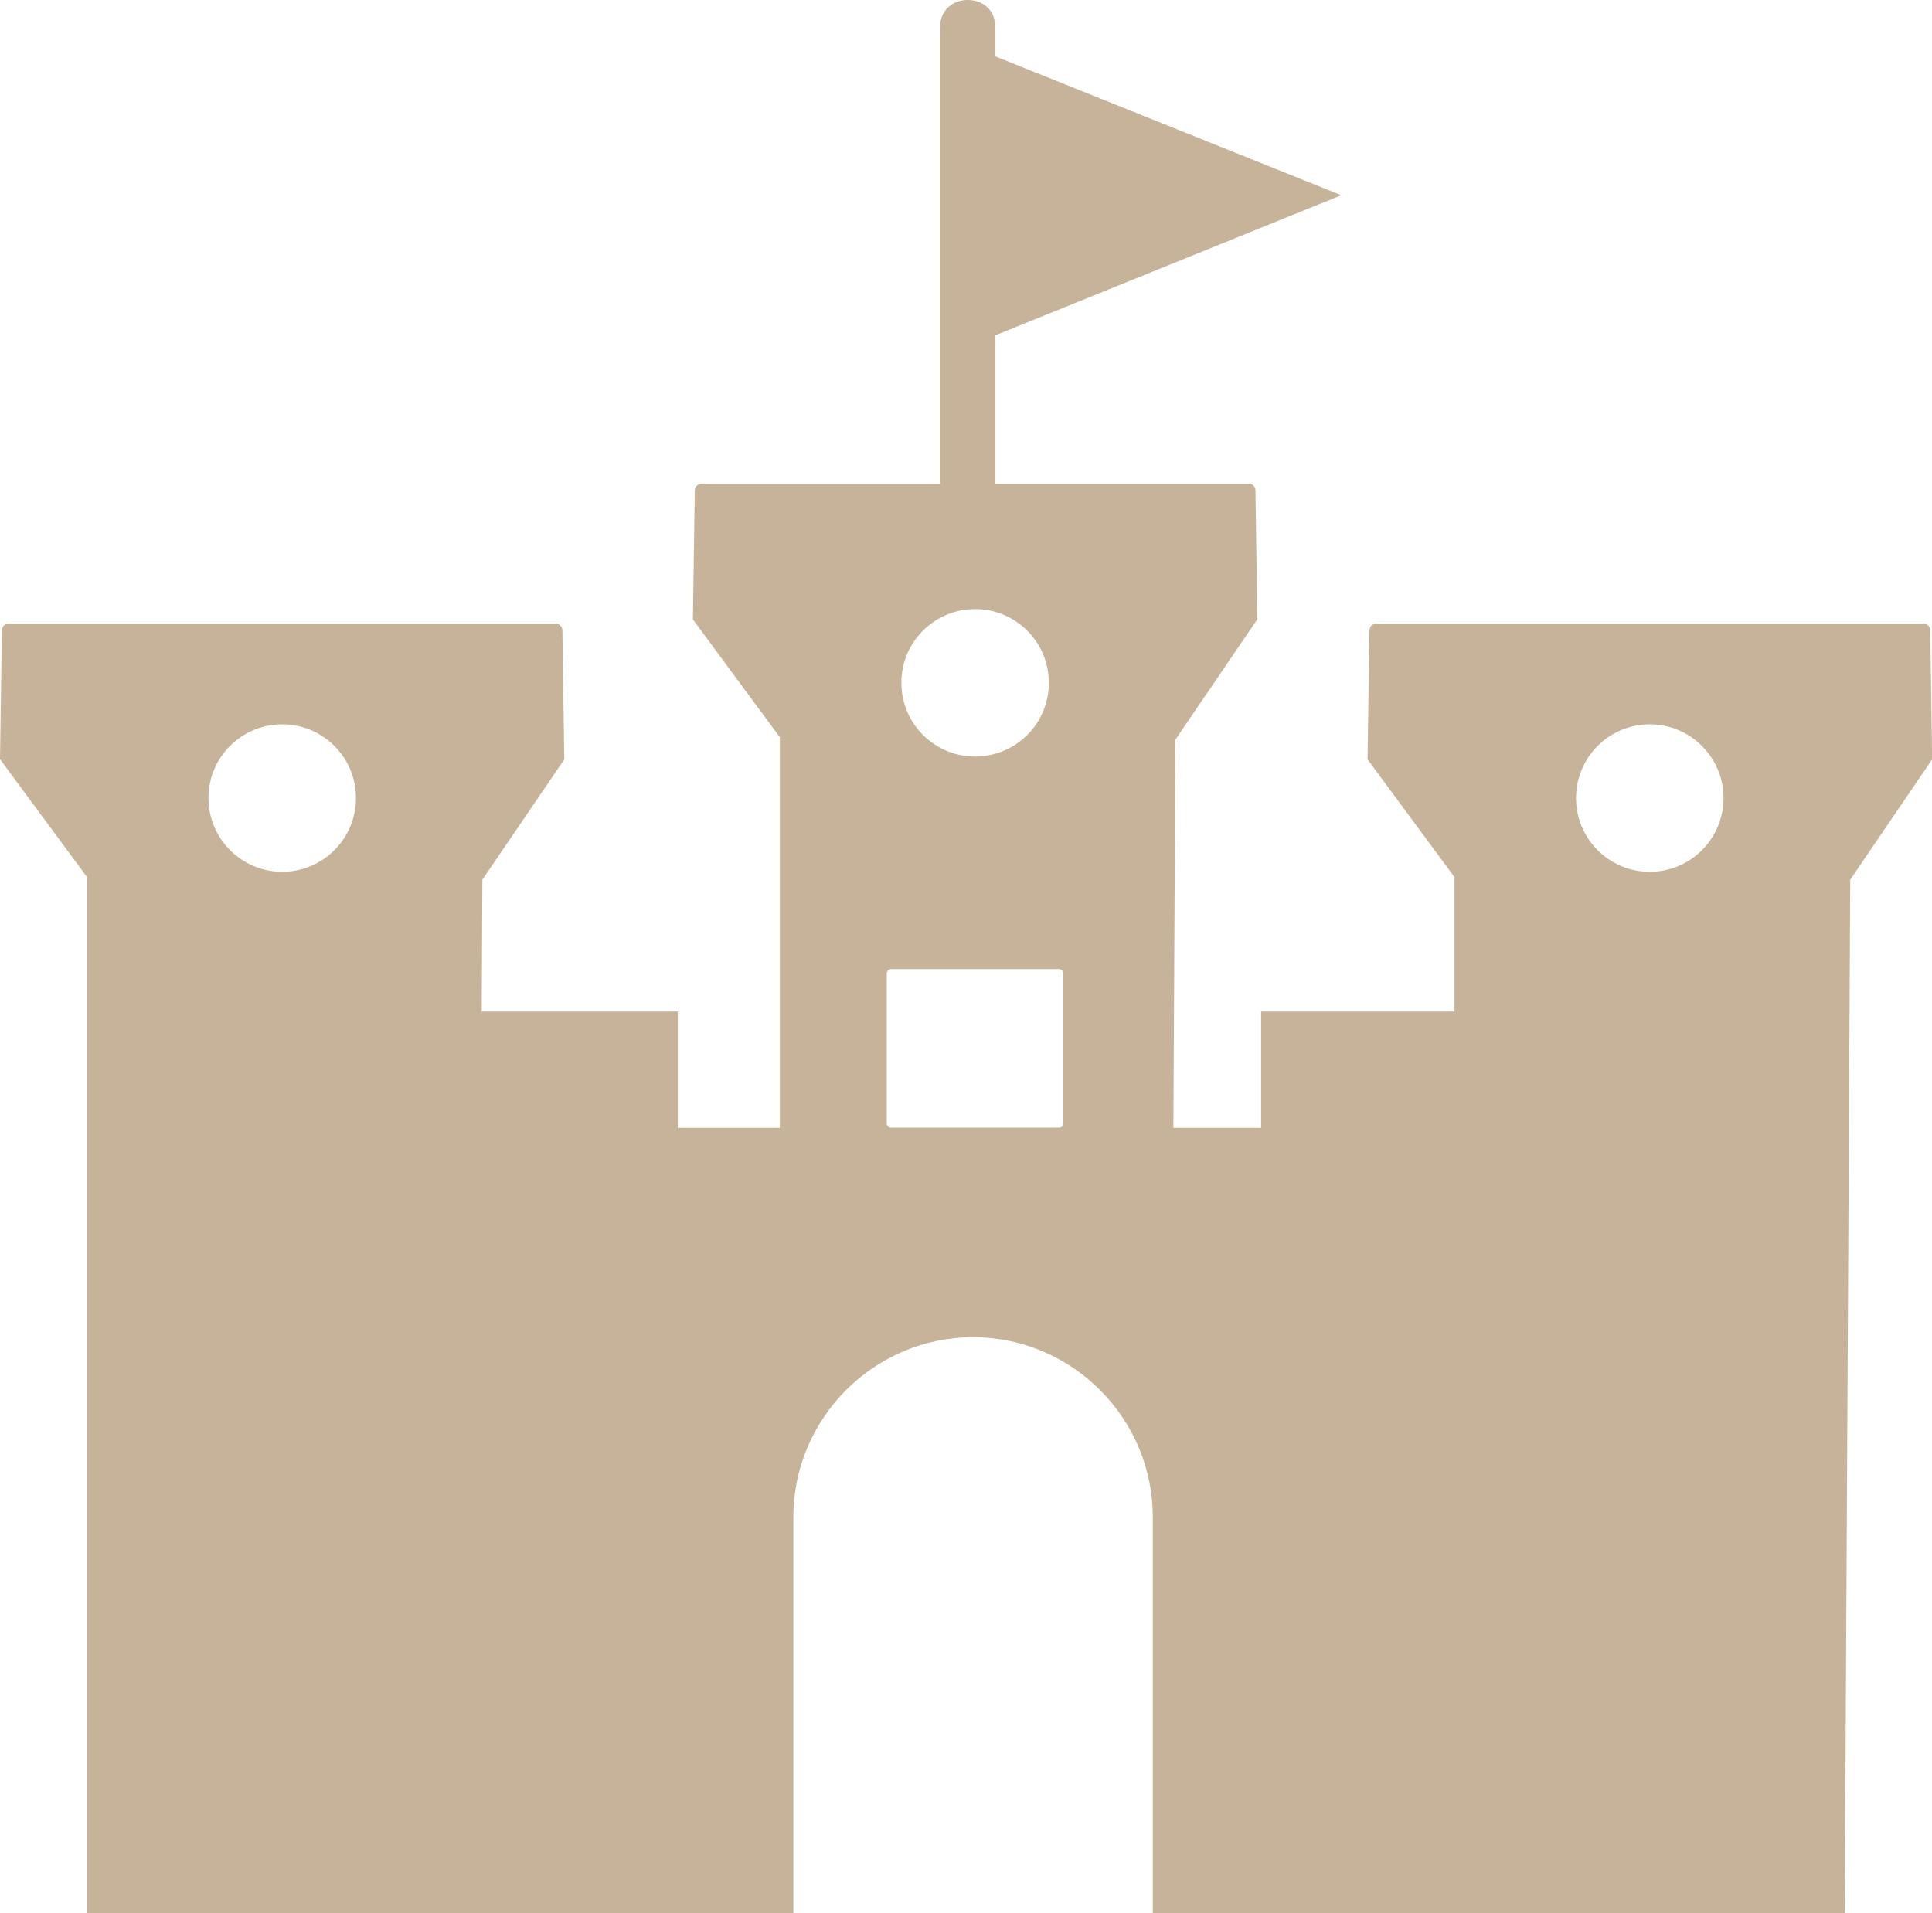 <svg xmlns="http://www.w3.org/2000/svg" xmlns:xlink="http://www.w3.org/1999/xlink" version="1.1" id="Layer_1" x="0px" y="0px" viewBox="0 0 122.88 121.71" style="enable-background:new 0 0 122.88 121.71" xml:space="preserve"><style type="text/css">.st0{fill-rule:evenodd;clip-rule:evenodd;}</style><g><path class="st0" d="M74.63,71.74l0.13-24.69l5.21-7.65l-0.12-8.21c0-0.23-0.19-0.42-0.42-0.42H63.31v-9.44l22-8.91l-22-8.83V1.74 c0-2.32-3.52-2.32-3.52,0v29.04H44.61c-0.23,0-0.42,0.19-0.42,0.42l-0.12,8.21l5.53,7.49v24.85h-6.49v-7.4H30.64l0.04-8.39 l5.21-7.65l-0.12-8.21c0-0.23-0.19-0.42-0.42-0.42H0.54c-0.23,0-0.42,0.19-0.42,0.42L0,48.3l5.53,7.49v65.92h24.69h0.12h20.12V96.5 c0-6.28,5.14-11.43,11.43-11.43h0c6.28,0,11.43,5.14,11.43,11.43v25.22h19.2h0.12h24.69l0.35-65.76l5.21-7.65l-0.12-8.21 c0-0.23-0.19-0.42-0.42-0.42H87.52c-0.23,0-0.42,0.19-0.42,0.42l-0.12,8.21l5.53,7.49v8.55H80.21v7.4H74.63L74.63,71.74z M62.02,38.75c2.59,0,4.69,2.1,4.69,4.69c0,2.59-2.1,4.69-4.69,4.69c-2.59,0-4.69-2.1-4.69-4.69 C57.32,40.86,59.42,38.75,62.02,38.75L62.02,38.75z M104.93,46.08c2.59,0,4.69,2.1,4.69,4.69c0,2.59-2.1,4.69-4.69,4.69 c-2.59,0-4.69-2.1-4.69-4.69C100.24,48.18,102.34,46.08,104.93,46.08L104.93,46.08z M56.67,61.65h10.69c0.15,0,0.27,0.12,0.27,0.27 v9.55c0,0.15-0.12,0.27-0.27,0.27H56.67c-0.15,0-0.27-0.12-0.27-0.27v-9.55C56.4,61.78,56.52,61.65,56.67,61.65L56.67,61.65z M17.95,46.08c2.59,0,4.69,2.1,4.69,4.69c0,2.59-2.1,4.69-4.69,4.69c-2.59,0-4.69-2.1-4.69-4.69 C13.25,48.18,15.36,46.08,17.95,46.08L17.95,46.08z" fill="#c7b39a"/></g></svg>